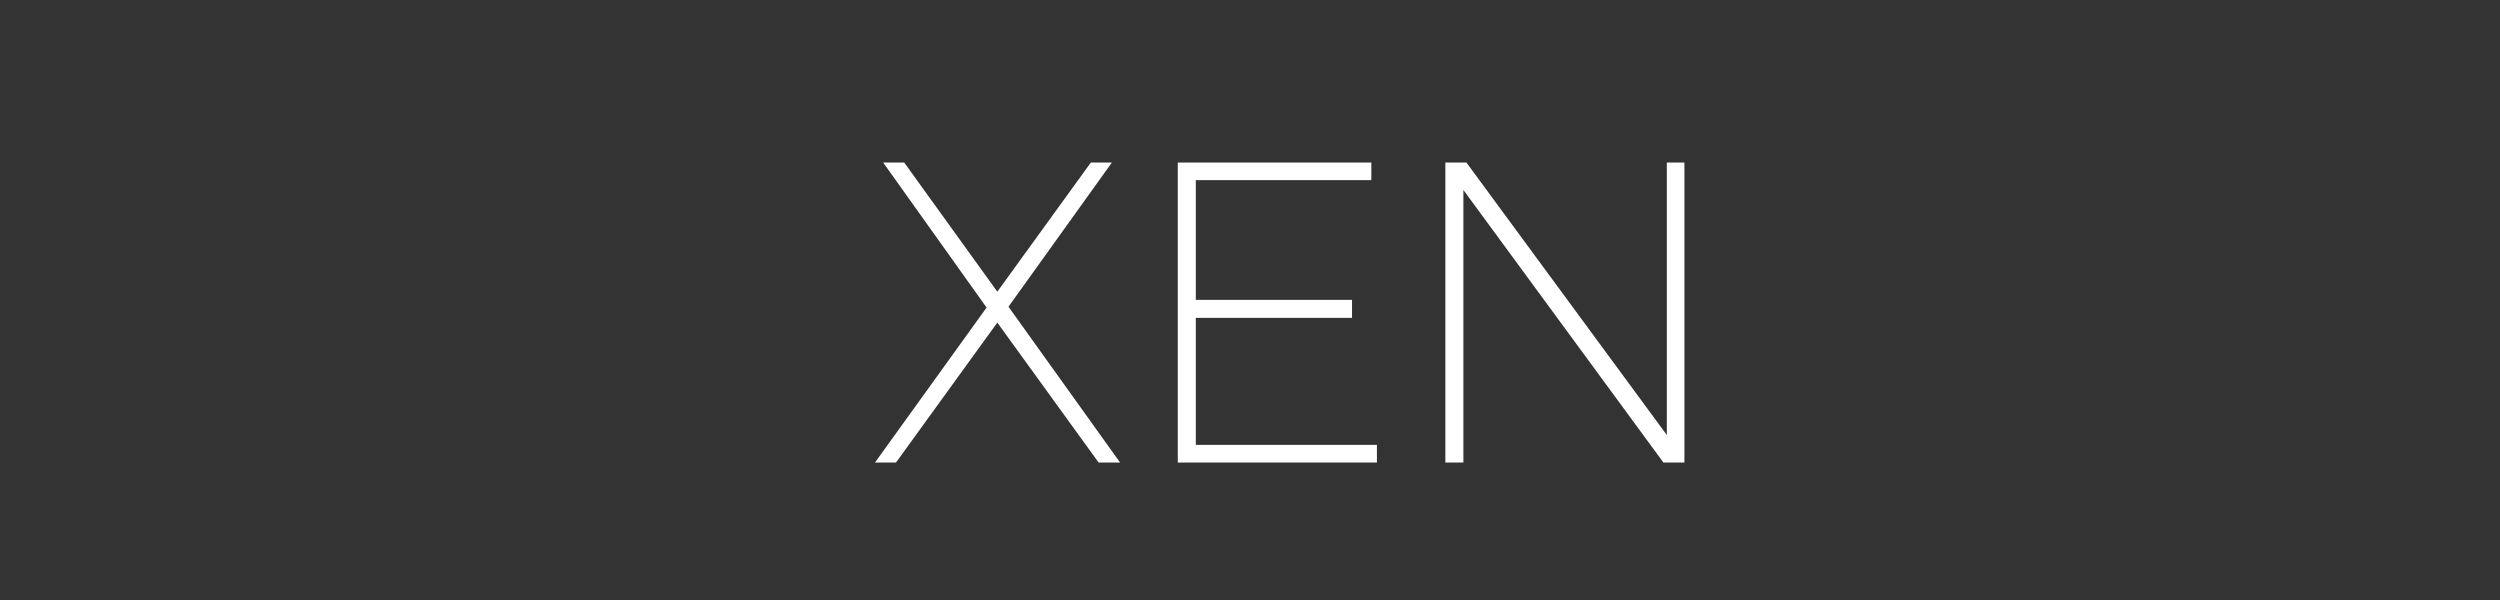 <svg width="200" height="48" viewBox="0 0 200 48" fill="none" xmlns="http://www.w3.org/2000/svg">
<rect x="0" y="0" width="200" height="48" fill="#333333" stroke="none"/>
<path d="M80.678 24.537L88.953 13H87.27L79.785 23.335L72.335 13H70.652L78.927 24.605L70 37H71.682L79.785 25.807L87.888 37H89.605L80.678 24.537ZM109.707 14.408V13H94.222V37H110.153V35.592H95.664V25.429H108.162V23.987H95.664V14.408H109.707ZM134.753 37V13H133.346V34.803L117.311 13H115.629V37H117.071V15.197L133.071 37H134.753Z" fill="white"/>
</svg>
